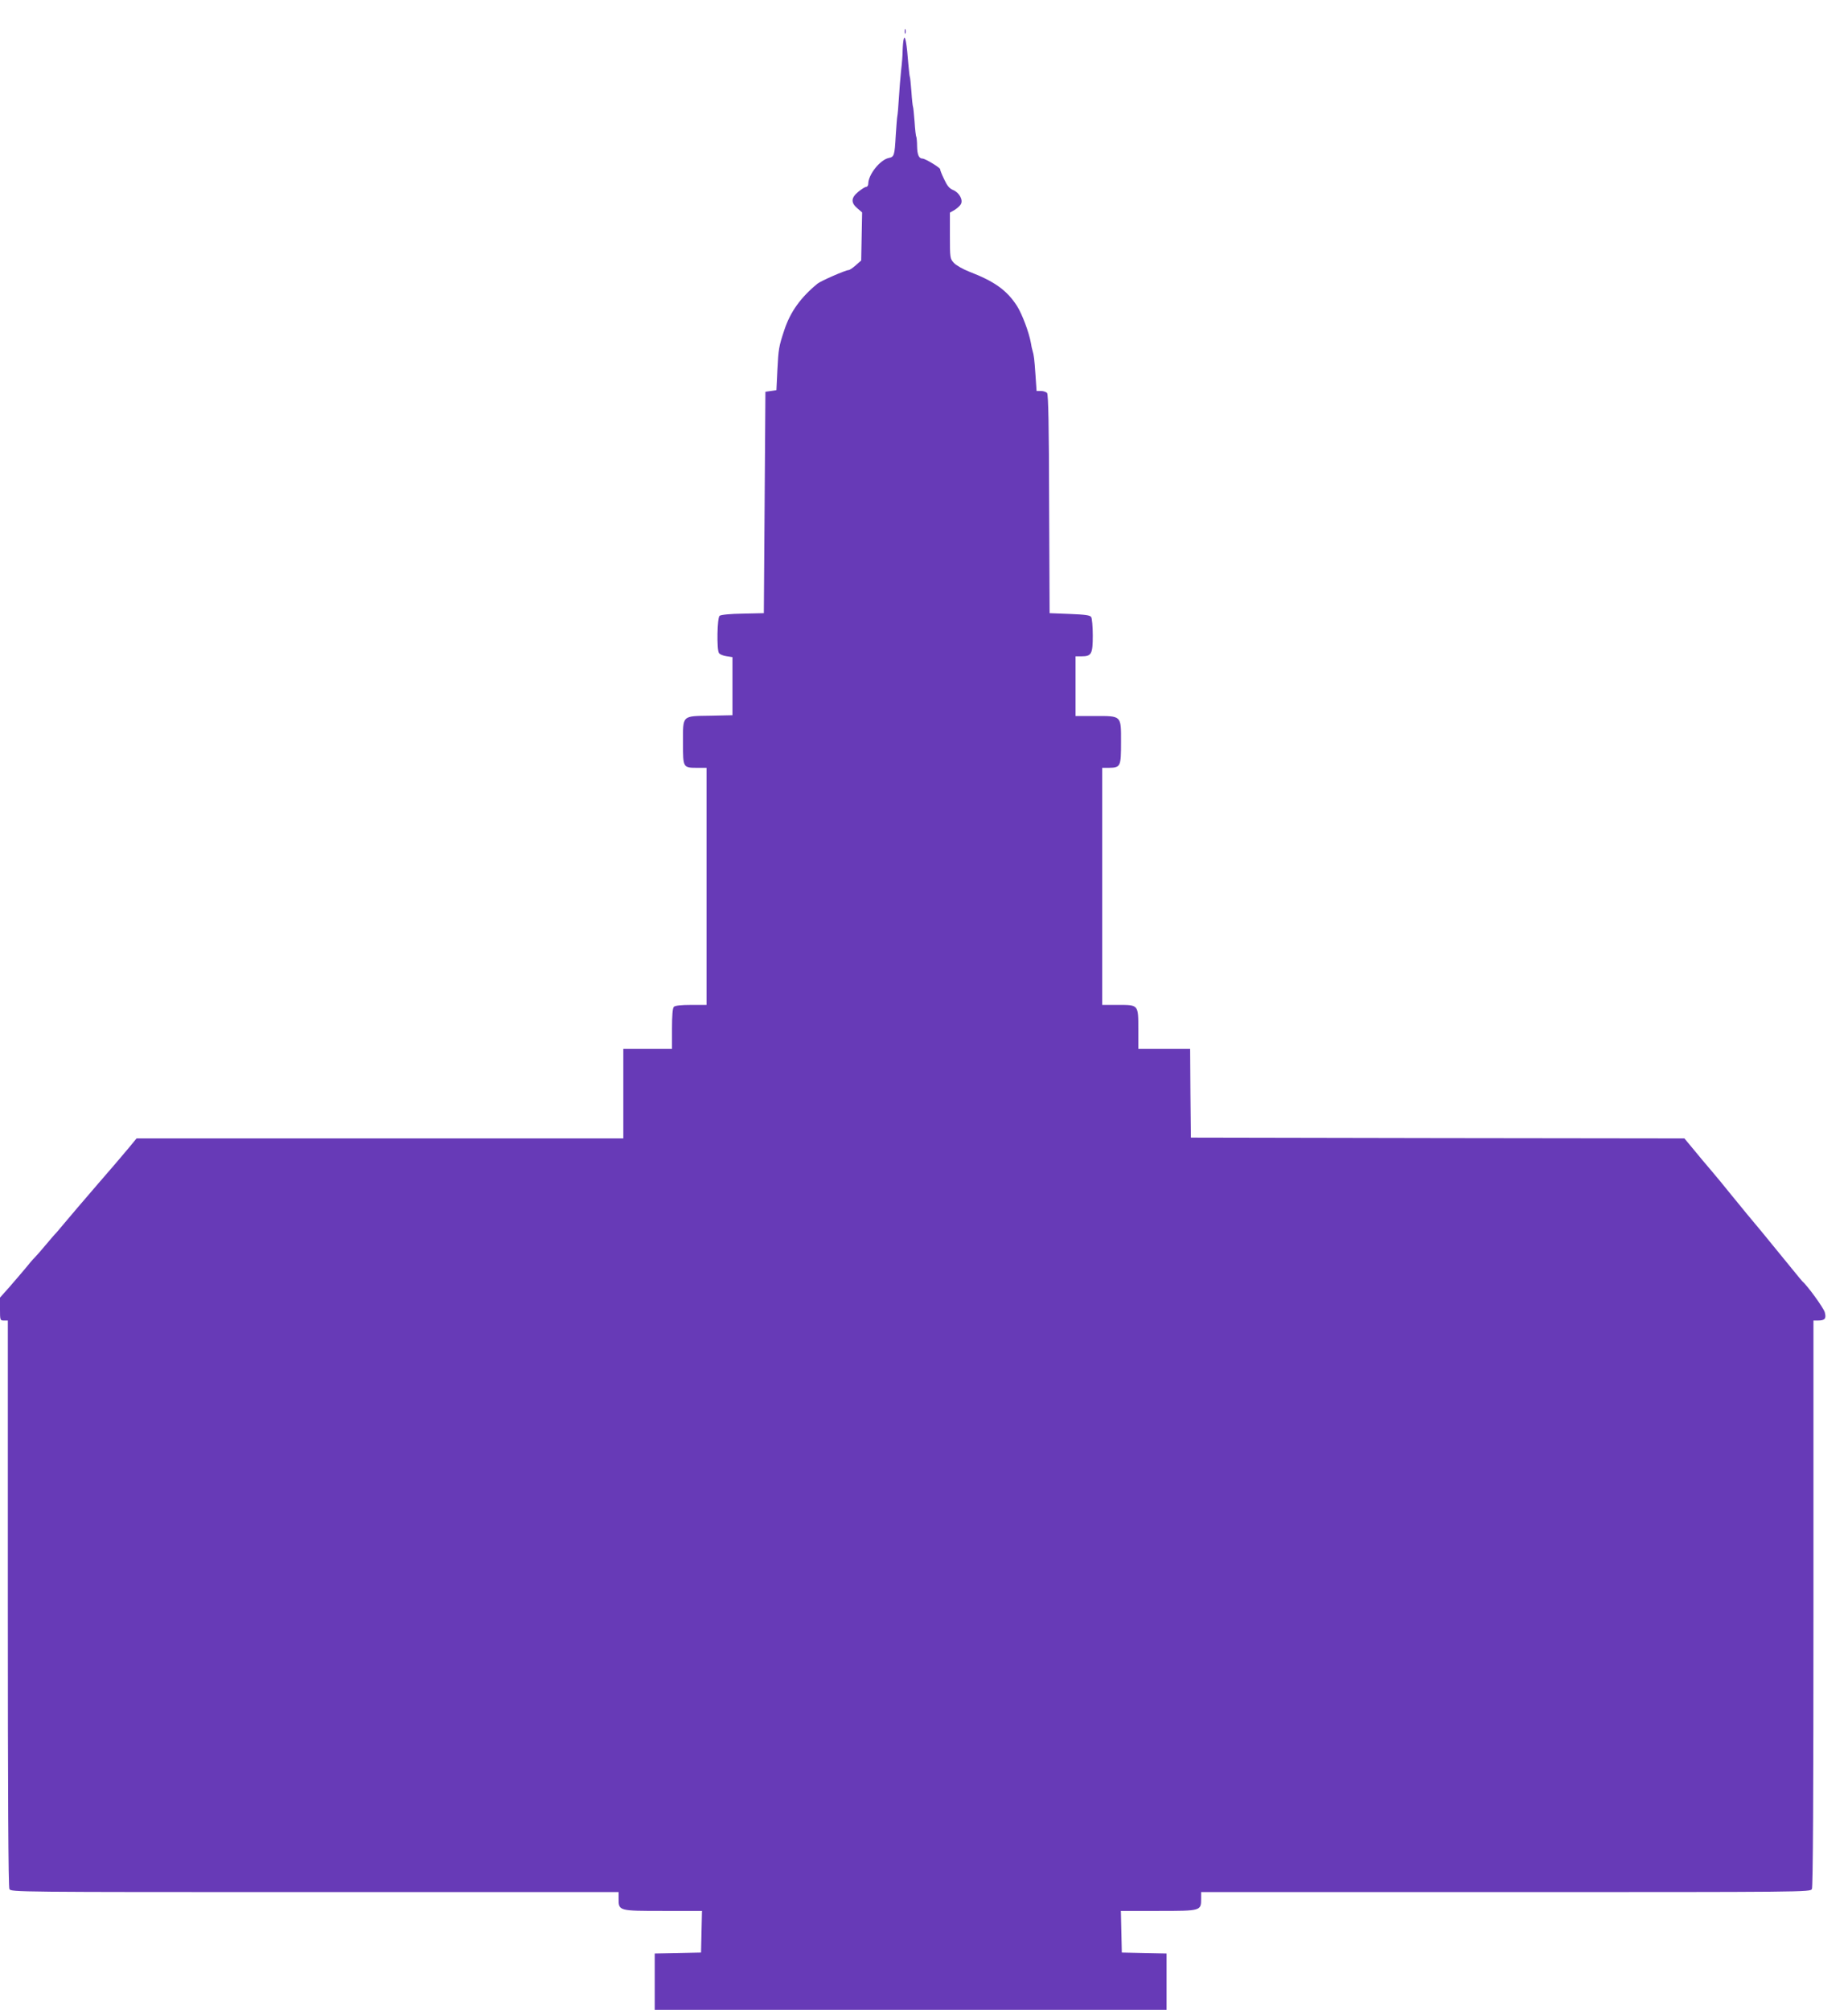 <?xml version="1.0" standalone="no"?>
<!DOCTYPE svg PUBLIC "-//W3C//DTD SVG 20010904//EN"
 "http://www.w3.org/TR/2001/REC-SVG-20010904/DTD/svg10.dtd">
<svg version="1.0" xmlns="http://www.w3.org/2000/svg"
 width="1177pt" height="1280pt" viewBox="0 0 1177 1280"
 preserveAspectRatio="xMidYMid meet">
<g transform="translate(0,1280) scale(0.1,-0.1)"
fill="#673ab7" stroke="none">
<path d="M5762 12600 c0 -14 2 -19 5 -12 2 6 2 18 0 25 -3 6 -5 1 -5 -13z"/>
<path d="M5757 12555 c-4 -11 -7 -45 -8 -75 0 -30 -5 -89 -10 -130 -4 -41 -11
-120 -14 -175 -3 -55 -8 -107 -10 -115 -2 -8 -6 -63 -10 -123 -7 -128 -10
-136 -44 -143 -55 -11 -131 -106 -131 -164 0 -11 -6 -20 -13 -20 -7 0 -29 -14
-50 -31 -47 -38 -49 -70 -6 -106 l30 -26 -3 -153 -3 -153 -34 -30 c-19 -17
-40 -31 -46 -31 -19 0 -177 -69 -199 -87 -107 -88 -172 -179 -210 -293 -36
-108 -38 -122 -45 -260 l-6 -125 -35 -5 -35 -5 -5 -705 -5 -705 -134 -3 c-79
-1 -140 -7 -148 -14 -15 -12 -19 -214 -4 -237 5 -8 26 -17 47 -20 l39 -6 0
-185 0 -185 -140 -3 c-184 -3 -175 5 -175 -173 0 -160 0 -159 94 -159 l56 0 0
-755 0 -755 -98 0 c-63 0 -102 -4 -110 -12 -8 -8 -12 -54 -12 -140 l0 -128
-155 0 -155 0 0 -285 0 -285 -1550 0 -1550 0 -52 -63 c-29 -35 -120 -142 -203
-237 -82 -95 -174 -203 -204 -239 -30 -36 -57 -68 -61 -71 -3 -3 -30 -34 -60
-70 -30 -36 -62 -72 -70 -80 -9 -8 -36 -40 -60 -70 -25 -30 -71 -83 -102 -119
l-58 -65 0 -73 c0 -71 1 -73 25 -73 l25 0 0 -1801 c0 -1222 3 -1807 10 -1820
11 -19 43 -19 1945 -19 l1935 0 0 -43 c0 -77 1 -77 284 -77 l247 0 -3 -132 -3
-133 -147 -3 -148 -3 0 -179 0 -180 1630 0 1630 0 0 180 0 179 -142 3 -143 3
-3 133 -3 132 239 0 c272 0 272 0 272 78 l0 42 1940 0 c1907 0 1939 0 1950 19
7 13 10 598 10 1820 l0 1801 28 0 c45 0 55 12 44 53 -8 28 -110 169 -143 197
-3 3 -29 34 -58 70 -48 58 -92 113 -201 246 -19 23 -62 75 -95 114 -33 40 -73
90 -90 110 -57 71 -110 135 -145 176 -19 22 -64 75 -98 117 l-64 77 -1571 2
-1572 3 -3 283 -2 282 -165 0 -165 0 0 124 c0 159 2 156 -131 156 l-99 0 0
755 0 755 43 0 c74 1 77 8 77 163 0 172 5 167 -167 167 l-123 0 0 190 0 190
39 0 c63 0 71 16 71 133 0 56 -5 109 -10 117 -7 12 -38 16 -137 20 l-128 5 -3
694 c-1 493 -5 698 -13 708 -6 7 -24 13 -39 13 l-28 0 -7 103 c-7 103 -10 125
-19 155 -3 9 -8 31 -10 47 -12 68 -56 185 -89 237 -64 99 -143 156 -302 217
-41 16 -85 41 -99 56 -25 27 -26 31 -26 174 l0 147 30 17 c16 10 35 27 40 37
15 28 -11 74 -50 90 -24 10 -38 28 -57 69 -15 31 -26 59 -25 63 2 9 -95 68
-112 68 -23 0 -34 23 -35 78 0 29 -3 57 -5 61 -3 4 -8 47 -11 96 -4 50 -8 92
-10 95 -2 4 -7 46 -10 95 -4 50 -8 92 -10 95 -2 3 -6 42 -10 85 -9 123 -20
184 -28 160z"/>
</g>
</svg>

